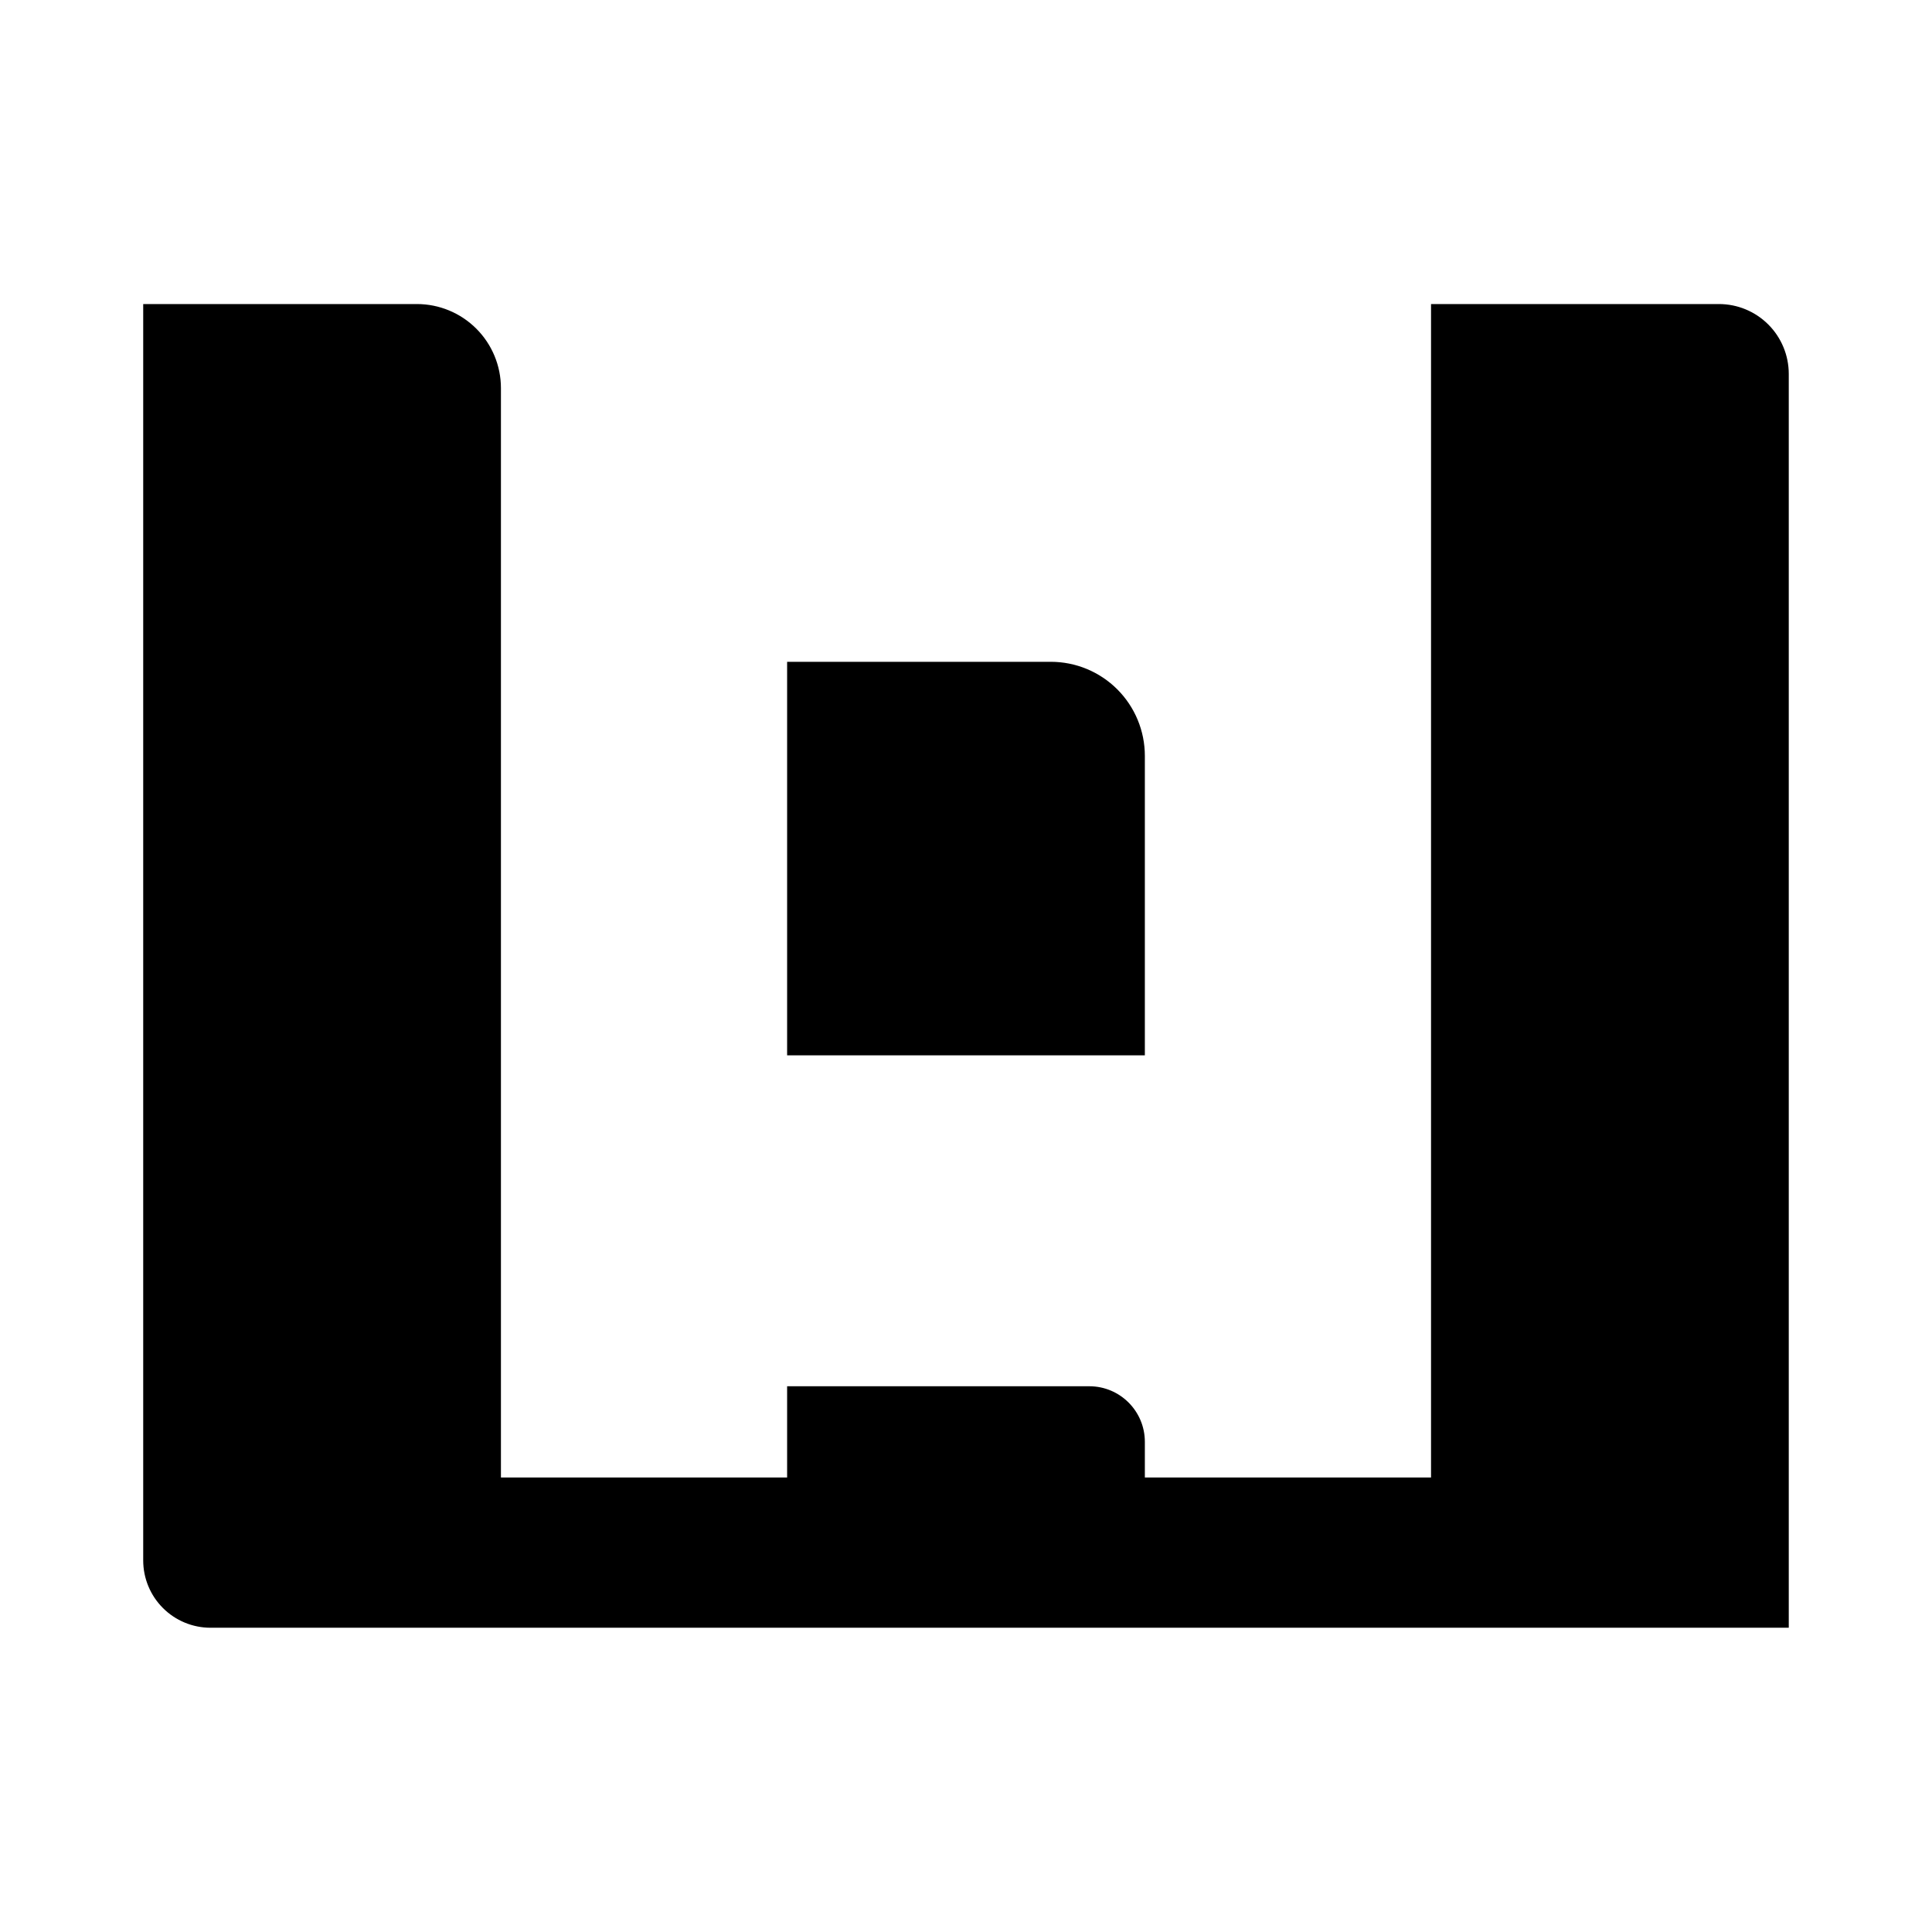 <?xml version="1.0" encoding="UTF-8" standalone="no"?>
<!DOCTYPE svg PUBLIC "-//W3C//DTD SVG 1.1//EN" "http://www.w3.org/Graphics/SVG/1.1/DTD/svg11.dtd">
<svg width="100%" height="100%" viewBox="0 0 1080 1080" version="1.1" xmlns="http://www.w3.org/2000/svg" xmlns:xlink="http://www.w3.org/1999/xlink" xml:space="preserve" xmlns:serif="http://www.serif.com/" style="fill-rule:evenodd;clip-rule:evenodd;stroke-linejoin:round;stroke-miterlimit:2;">
    <g transform="matrix(-0.646,0,0,3.132,476.571,-368.505)">
        <path d="M304.249,381.363L56.604,381.363L56.604,365.08L-204.874,365.08C-231.427,365.08 -252.953,369.521 -252.953,374.998L-252.953,381.363L-500.598,381.363L-500.598,171.925L-749.712,171.925C-765.742,171.925 -781.116,173.239 -792.451,175.577C-803.786,177.915 -810.154,181.086 -810.154,184.393L-810.154,408.181L555.549,408.181C570.999,408.181 585.817,406.915 596.742,404.661C607.668,402.408 613.805,399.351 613.805,396.164L613.805,171.925L376.989,171.925C357.697,171.925 339.196,173.506 325.554,176.32C311.913,179.134 304.249,182.95 304.249,186.93L304.249,381.363ZM56.604,235.778L-171.562,235.778C-193.148,235.778 -213.85,237.547 -229.114,240.696C-244.378,243.844 -252.953,248.114 -252.953,252.567L-252.953,306.016L56.604,306.016L56.604,235.778Z"/>
    </g>
</svg>
